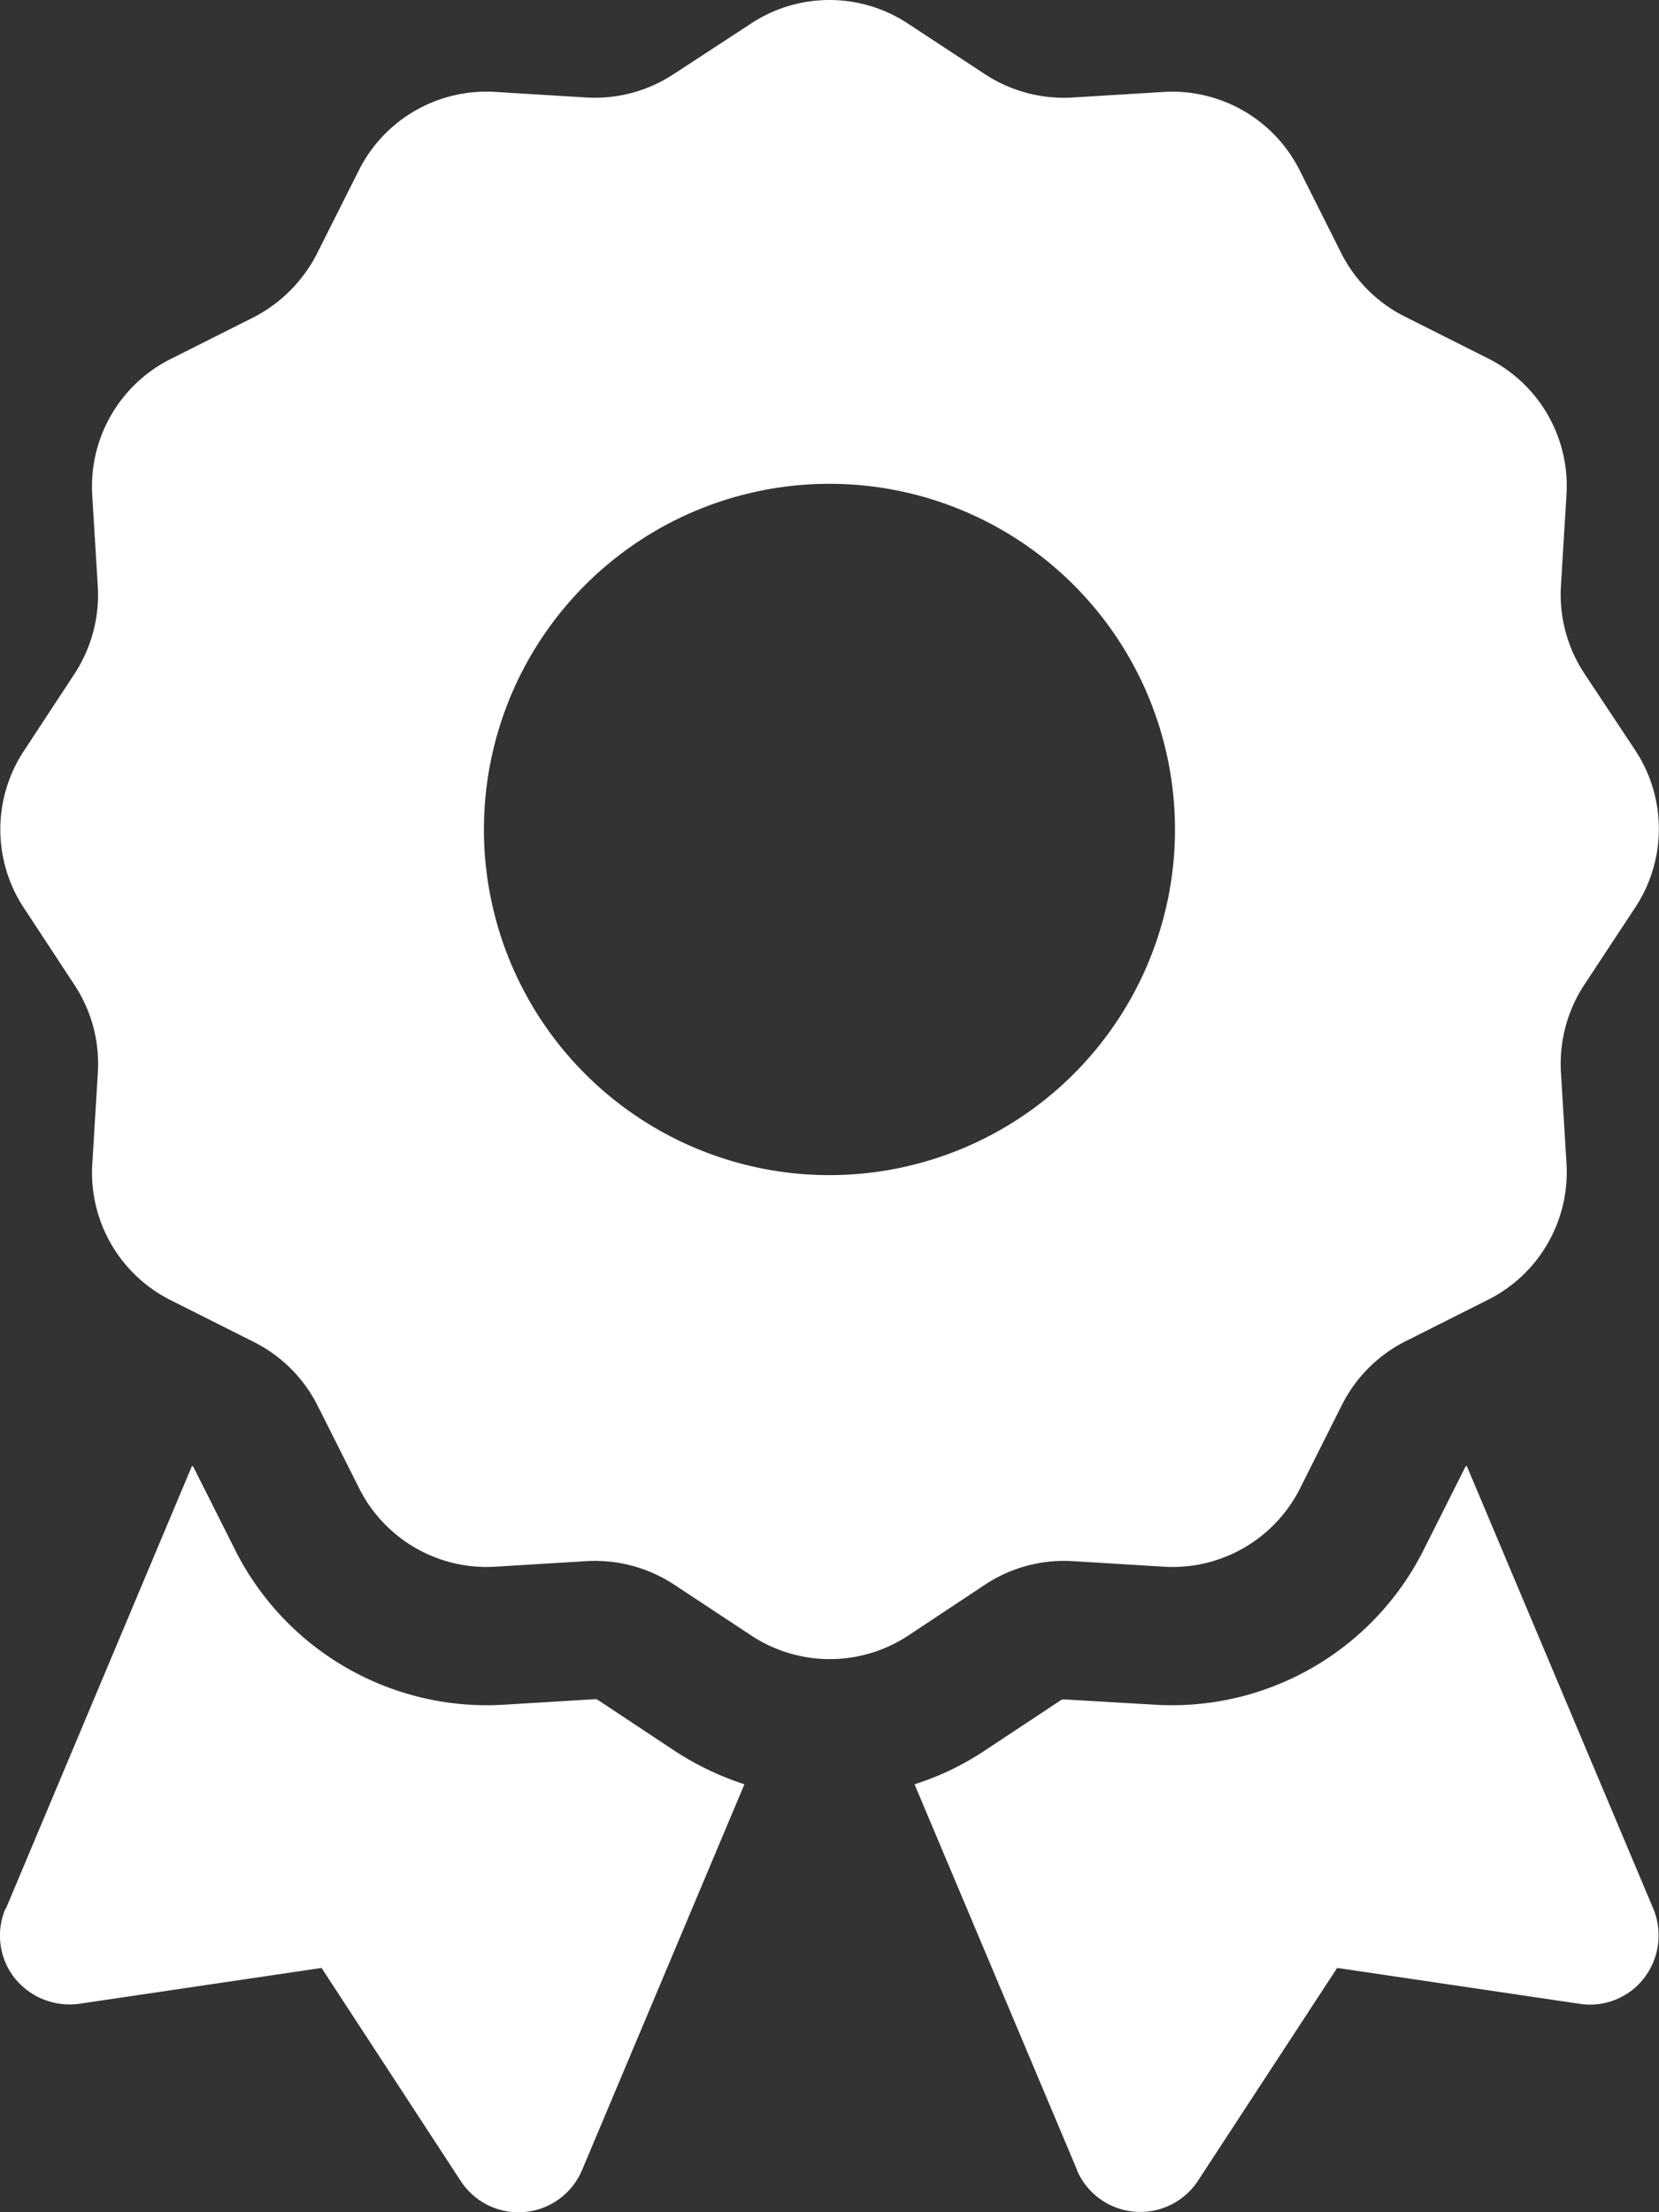 <svg xmlns="http://www.w3.org/2000/svg" width="36.678" height="48.891" viewBox="0 0 36.678 48.891">
  <rect x="0" y="0" width="36.678" height="48.891" fill="#333333" stroke="none"/>
  <path id="award-solid" d="M16.548.548a3.15,3.15,0,0,1,3.476,0l1.7,1.117a3.186,3.186,0,0,0,1.919.516l2.034-.124a3.153,3.153,0,0,1,3.008,1.738L29.6,5.618a3.168,3.168,0,0,0,1.4,1.4l1.843.926a3.153,3.153,0,0,1,1.738,3.008l-.124,2.034a3.168,3.168,0,0,0,.516,1.919l1.127,1.7a3.15,3.15,0,0,1,0,3.476l-1.127,1.709a3.186,3.186,0,0,0-.516,1.919l.124,2.034a3.153,3.153,0,0,1-1.738,3.008l-1.824.917a3.168,3.168,0,0,0-1.4,1.4l-.926,1.843a3.153,3.153,0,0,1-3.008,1.738l-2.034-.124a3.168,3.168,0,0,0-1.919.516l-1.7,1.127a3.15,3.15,0,0,1-3.476,0l-1.709-1.127a3.186,3.186,0,0,0-1.919-.516l-2.034.124a3.153,3.153,0,0,1-3.008-1.738l-.917-1.824a3.168,3.168,0,0,0-1.4-1.4l-1.843-.926a3.153,3.153,0,0,1-1.738-3.008l.124-2.034A3.168,3.168,0,0,0,1.6,21.8L.478,20.093a3.15,3.15,0,0,1,0-3.476l1.117-1.7A3.186,3.186,0,0,0,2.111,13l-.124-2.034A3.153,3.153,0,0,1,3.725,7.957l1.824-.917A3.231,3.231,0,0,0,6.962,5.618l.917-1.824a3.153,3.153,0,0,1,3.008-1.738l2.034.124a3.168,3.168,0,0,0,1.919-.516Zm9.377,17.808a7.639,7.639,0,1,0-7.639,7.639A7.639,7.639,0,0,0,25.925,18.356ZM.077,42.207,4.193,32.42a.075.075,0,0,1,.038.038l.917,1.824a6.227,6.227,0,0,0,5.92,3.418l2.034-.124a.091.091,0,0,1,.067.019l1.7,1.127a6.489,6.489,0,0,0,1.537.735l-3.59,8.527a1.525,1.525,0,0,1-2.683.239L7.057,43.516,1.7,44.308a1.559,1.559,0,0,1-1.432-.573,1.52,1.52,0,0,1-.2-1.528Zm23.68,5.767-3.59-8.517a6.139,6.139,0,0,0,1.537-.735L23.4,37.6a.138.138,0,0,1,.067-.019L25.5,37.7a6.227,6.227,0,0,0,5.92-3.418l.917-1.824a.075.075,0,0,1,.038-.038L36.5,42.207a1.546,1.546,0,0,1-.2,1.528,1.508,1.508,0,0,1-1.432.573l-5.357-.793-3.075,4.7a1.525,1.525,0,0,1-2.683-.239Z" transform="translate(0.052 -0.025)" fill="#fff"/>
</svg>

